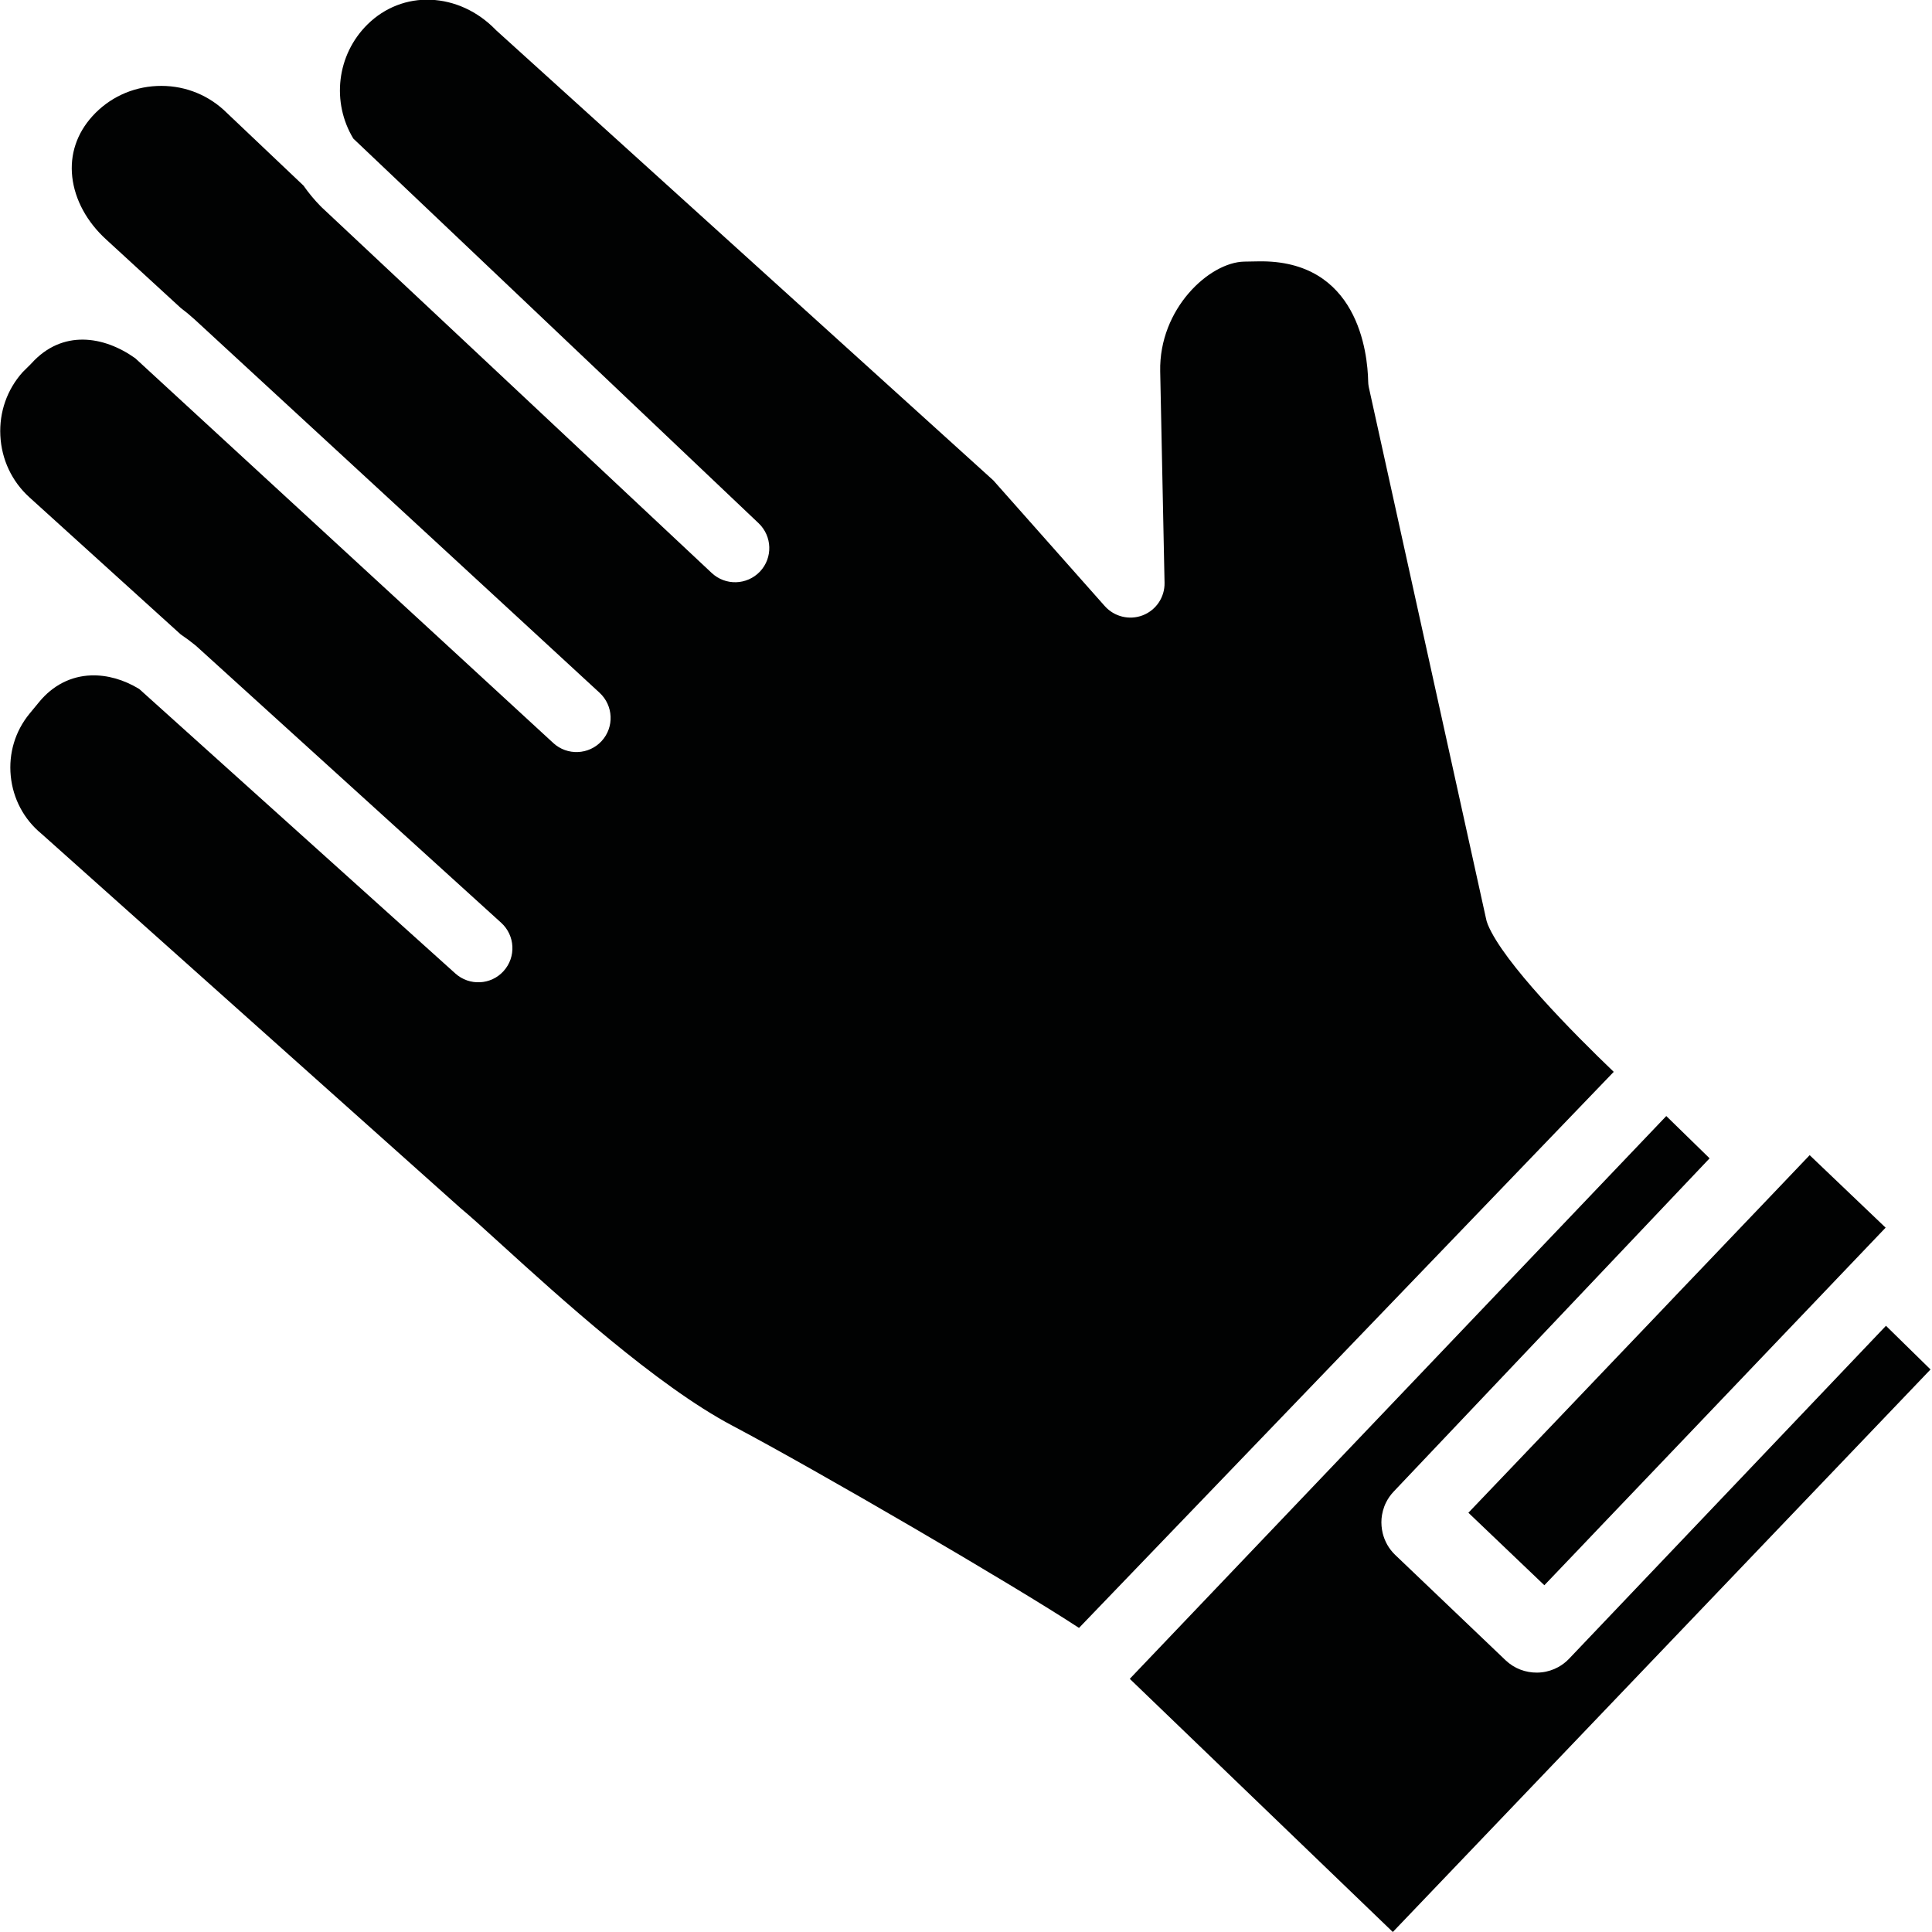 <?xml version="1.0" encoding="utf-8"?>
<!-- Generator: Adobe Illustrator 26.0.1, SVG Export Plug-In . SVG Version: 6.00 Build 0)  -->
<svg version="1.1" id="Calque_1" xmlns="http://www.w3.org/2000/svg" xmlns:xlink="http://www.w3.org/1999/xlink" x="0px" y="0px"
	 viewBox="0 0 391.18 391.18" style="enable-background:new 0 0 391.18 391.18;" xml:space="preserve">
<style type="text/css">
	.st0{fill:#010202;}
</style>
<g>
	<path class="st0" d="M301.25,187.21c-0.19-0.45-0.32-0.92-0.41-1.41L277.13,78.32c-0.07-0.36-0.1-0.73-0.11-1.1
		c-0.12-5.79-2.07-24.65-22.22-24.3l-2.86,0.05c-7.04,0.12-17.29,9.51-17.03,22.22l0.88,42.81c0.06,2.9-1.7,5.53-4.4,6.58
		c-2.7,1.05-5.78,0.3-7.71-1.87l-22.56-25.45L100.5,6.17c-0.07-0.06-0.14-0.13-0.2-0.2c-3.6-3.68-8.25-5.82-13.08-6.02
		c-4.77-0.2-9.3,1.56-12.77,4.95c-6.34,6.23-7.33,15.86-2.91,23.16l82.05,77.87c2.78,2.64,2.91,7.01,0.29,9.79
		c-2.65,2.78-7,2.9-9.79,0.28L65.12,41.96c-0.07-0.07-0.14-0.14-0.21-0.21c-1.29-1.31-2.44-2.71-3.46-4.17L45.27,22.23
		c-3.7-3.34-8.49-5.05-13.51-4.82c-5.04,0.23-9.65,2.39-13.02,6.08c-3.2,3.52-4.62,7.79-4.11,12.34c0.52,4.61,2.97,9.12,6.9,12.69
		l15.04,13.81c0.97,0.73,1.93,1.52,2.86,2.37l81.96,75.56c2.82,2.6,3.01,6.98,0.42,9.79c-2.58,2.8-6.97,2.99-9.79,0.39l-0.02-0.02
		L27.39,72.54c-6.38-4.55-14.77-5.85-20.99,1c-0.07,0.08-0.15,0.16-0.23,0.24l-1.6,1.59c-3.14,3.51-4.74,8.07-4.5,12.83
		c0.24,4.82,2.32,9.25,5.86,12.47l30.67,27.79c1,0.67,1.99,1.4,2.94,2.18c0.09,0.07,0.17,0.15,0.26,0.22l61.67,55.97
		c2.84,2.57,3.06,6.95,0.5,9.78c-2.55,2.84-6.94,3.05-9.78,0.49l-64-57.6c-3.12-1.9-6.5-2.86-9.75-2.75
		c-4.1,0.15-7.73,2.01-10.5,5.37l-1.97,2.39c-2.9,3.54-4.25,8.02-3.79,12.63c0.46,4.61,2.67,8.75,6.21,11.67
		c0.12,0.1,0.23,0.19,0.34,0.3l84.55,75.53c1.89,1.56,4.65,4.07,8.11,7.22c11.81,10.74,31.58,28.71,46.9,36.8
		c17.24,9.11,57.14,32.38,70.18,40.95l108.27-112.59C318.55,209.18,304.44,194.92,301.25,187.21z"/>
	<path class="st0" d="M317.67,335.88L317.67,335.88c-0.32,0.34-0.67,0.65-1.03,0.92c-0.36,0.28-0.74,0.52-1.13,0.74
		c-0.26,0.14-0.53,0.27-0.8,0.39c-0.54,0.23-1.1,0.41-1.67,0.53c-0.28,0.06-0.57,0.11-0.86,0.14c-0.33,0.04-0.65,0.06-0.98,0.06
		c-2.29,0.02-4.59-0.81-6.37-2.51l-22.33-21.31c-1.3-1.24-2.14-2.78-2.54-4.41c-0.06-0.23-0.1-0.47-0.14-0.7
		c-0.16-0.99-0.17-1.99,0-2.98c0.1-0.57,0.25-1.14,0.45-1.69c0.1-0.28,0.22-0.55,0.35-0.81c0.2-0.4,0.42-0.79,0.68-1.16
		c0.26-0.37,0.55-0.73,0.87-1.07l0,0l63.98-67.49l-8.77-8.56L228.75,339.92l53.26,51.26l108.87-113.9l-9.02-8.84L317.67,335.88z"/>
	<polygon class="st0" points="339.99,261.57 336.53,265.21 333.38,268.51 326.95,275.24 315.57,287.17 308.95,294.1 306.93,296.22 
		303.93,299.36 297.31,306.29 312.69,320.97 319.31,314.04 322.3,310.9 324.32,308.78 330.94,301.85 342.32,289.93 348.75,283.19 
		351.9,279.89 355.37,276.25 360.39,270.99 367.01,264.06 371.92,258.91 374.23,256.49 381.79,248.57 366.41,233.89 358.85,241.82 
		356.55,244.23 351.63,249.38 345.01,256.32 	"/>
</g>
</svg>

